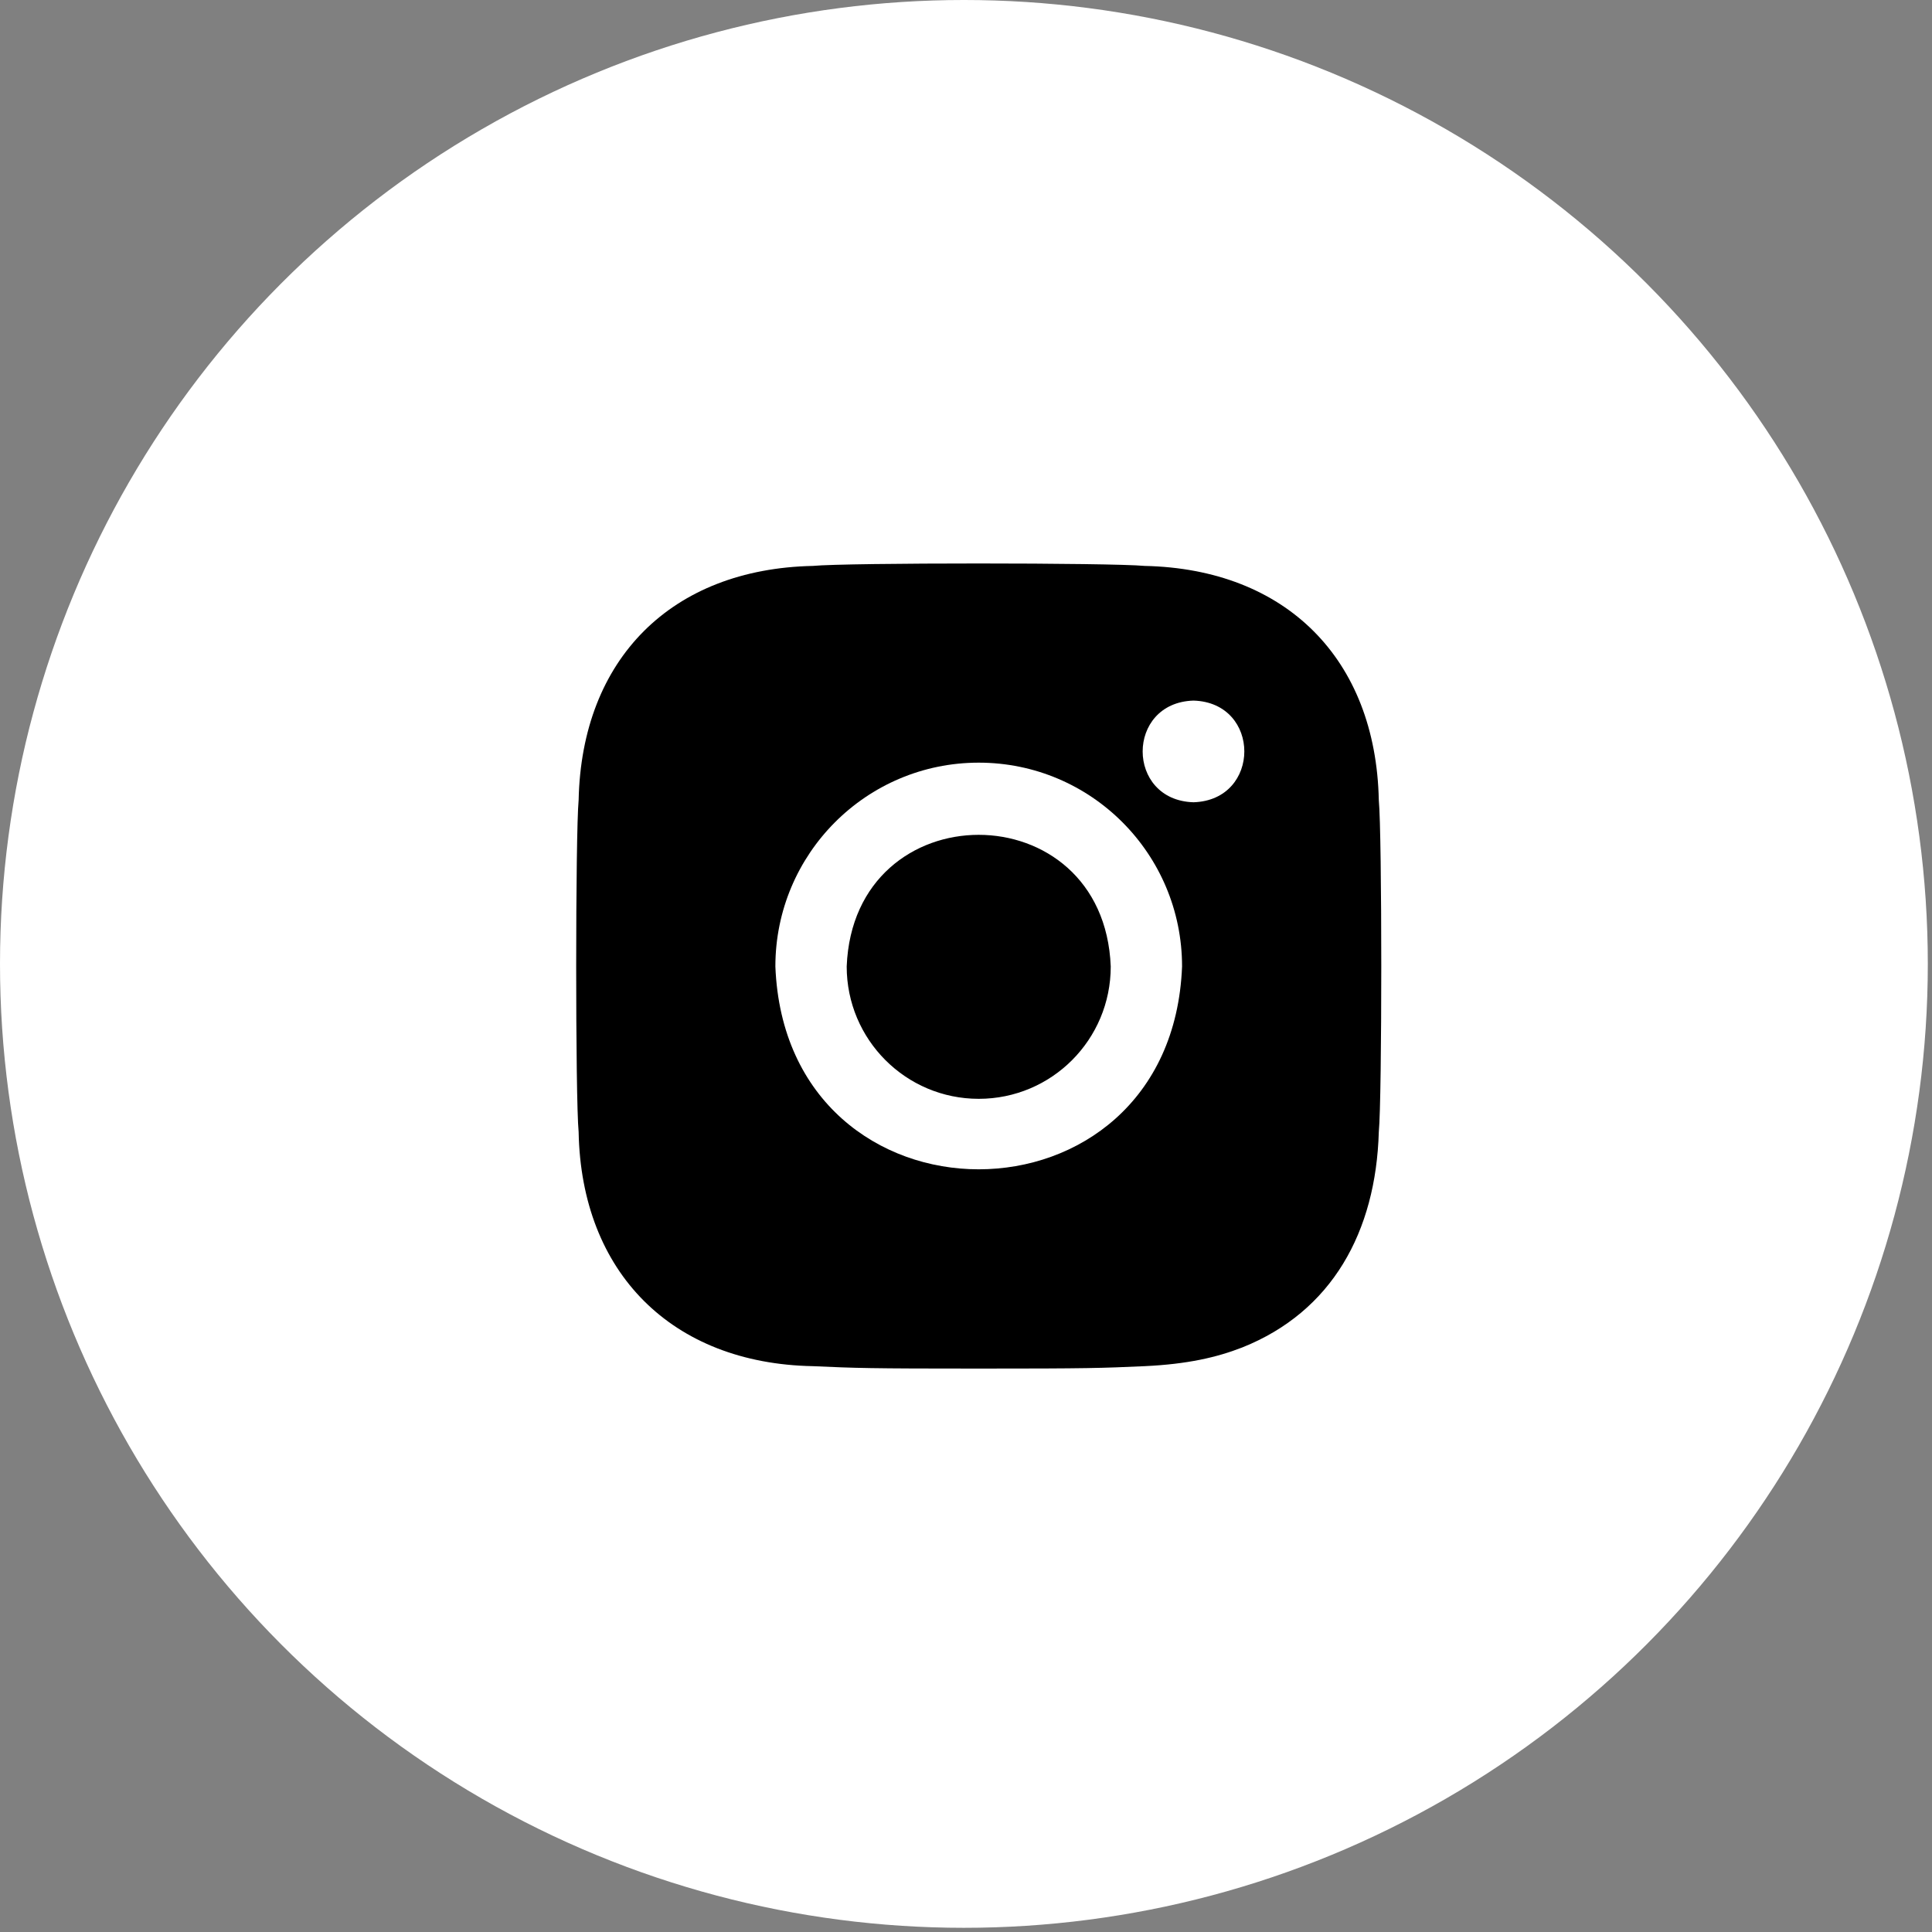 <?xml version="1.0" encoding="UTF-8"?> <svg xmlns="http://www.w3.org/2000/svg" width="24" height="24" viewBox="0 0 24 24" fill="none"><rect x="0" y="0" width="24" height="24" fill="#808080" stroke="none"/><circle cx="11.974" cy="11.974" r="11.974" fill="white"></circle><g clip-path="url(#clip0_4563_1885)"><path d="M17.128 9.939C17.091 8.184 15.974 7.067 14.219 7.03C13.798 6.99 10.518 6.989 10.097 7.03C8.342 7.067 7.225 8.184 7.188 9.939C7.148 10.36 7.147 13.64 7.188 14.062C7.221 15.81 8.347 16.938 10.097 16.971C10.631 16.995 10.8 17.001 12.158 17.001C13.516 17.001 13.686 16.995 14.219 16.971C14.752 16.946 15.115 16.862 15.433 16.738C16.547 16.293 17.092 15.302 17.128 14.062C17.169 13.641 17.169 10.361 17.128 9.94V9.939Z" fill="black"></path><path d="M14.826 8.703C13.984 8.729 13.984 9.941 14.826 9.966C15.668 9.94 15.668 8.728 14.826 8.703Z" fill="white"></path><path d="M12.158 9.474C10.762 9.474 9.632 10.607 9.632 12.006C9.764 15.366 14.552 15.365 14.684 12.006C14.684 10.607 13.554 9.474 12.158 9.474ZM12.158 13.65C11.253 13.65 10.518 12.915 10.518 12.006C10.604 9.825 13.712 9.826 13.798 12.006C13.798 12.915 13.065 13.65 12.158 13.65Z" fill="white"></path></g><defs><clipPath id="clip0_4563_1885"><rect width="11" height="11" fill="white" transform="translate(6.158 6)"></rect></clipPath></defs></svg> 